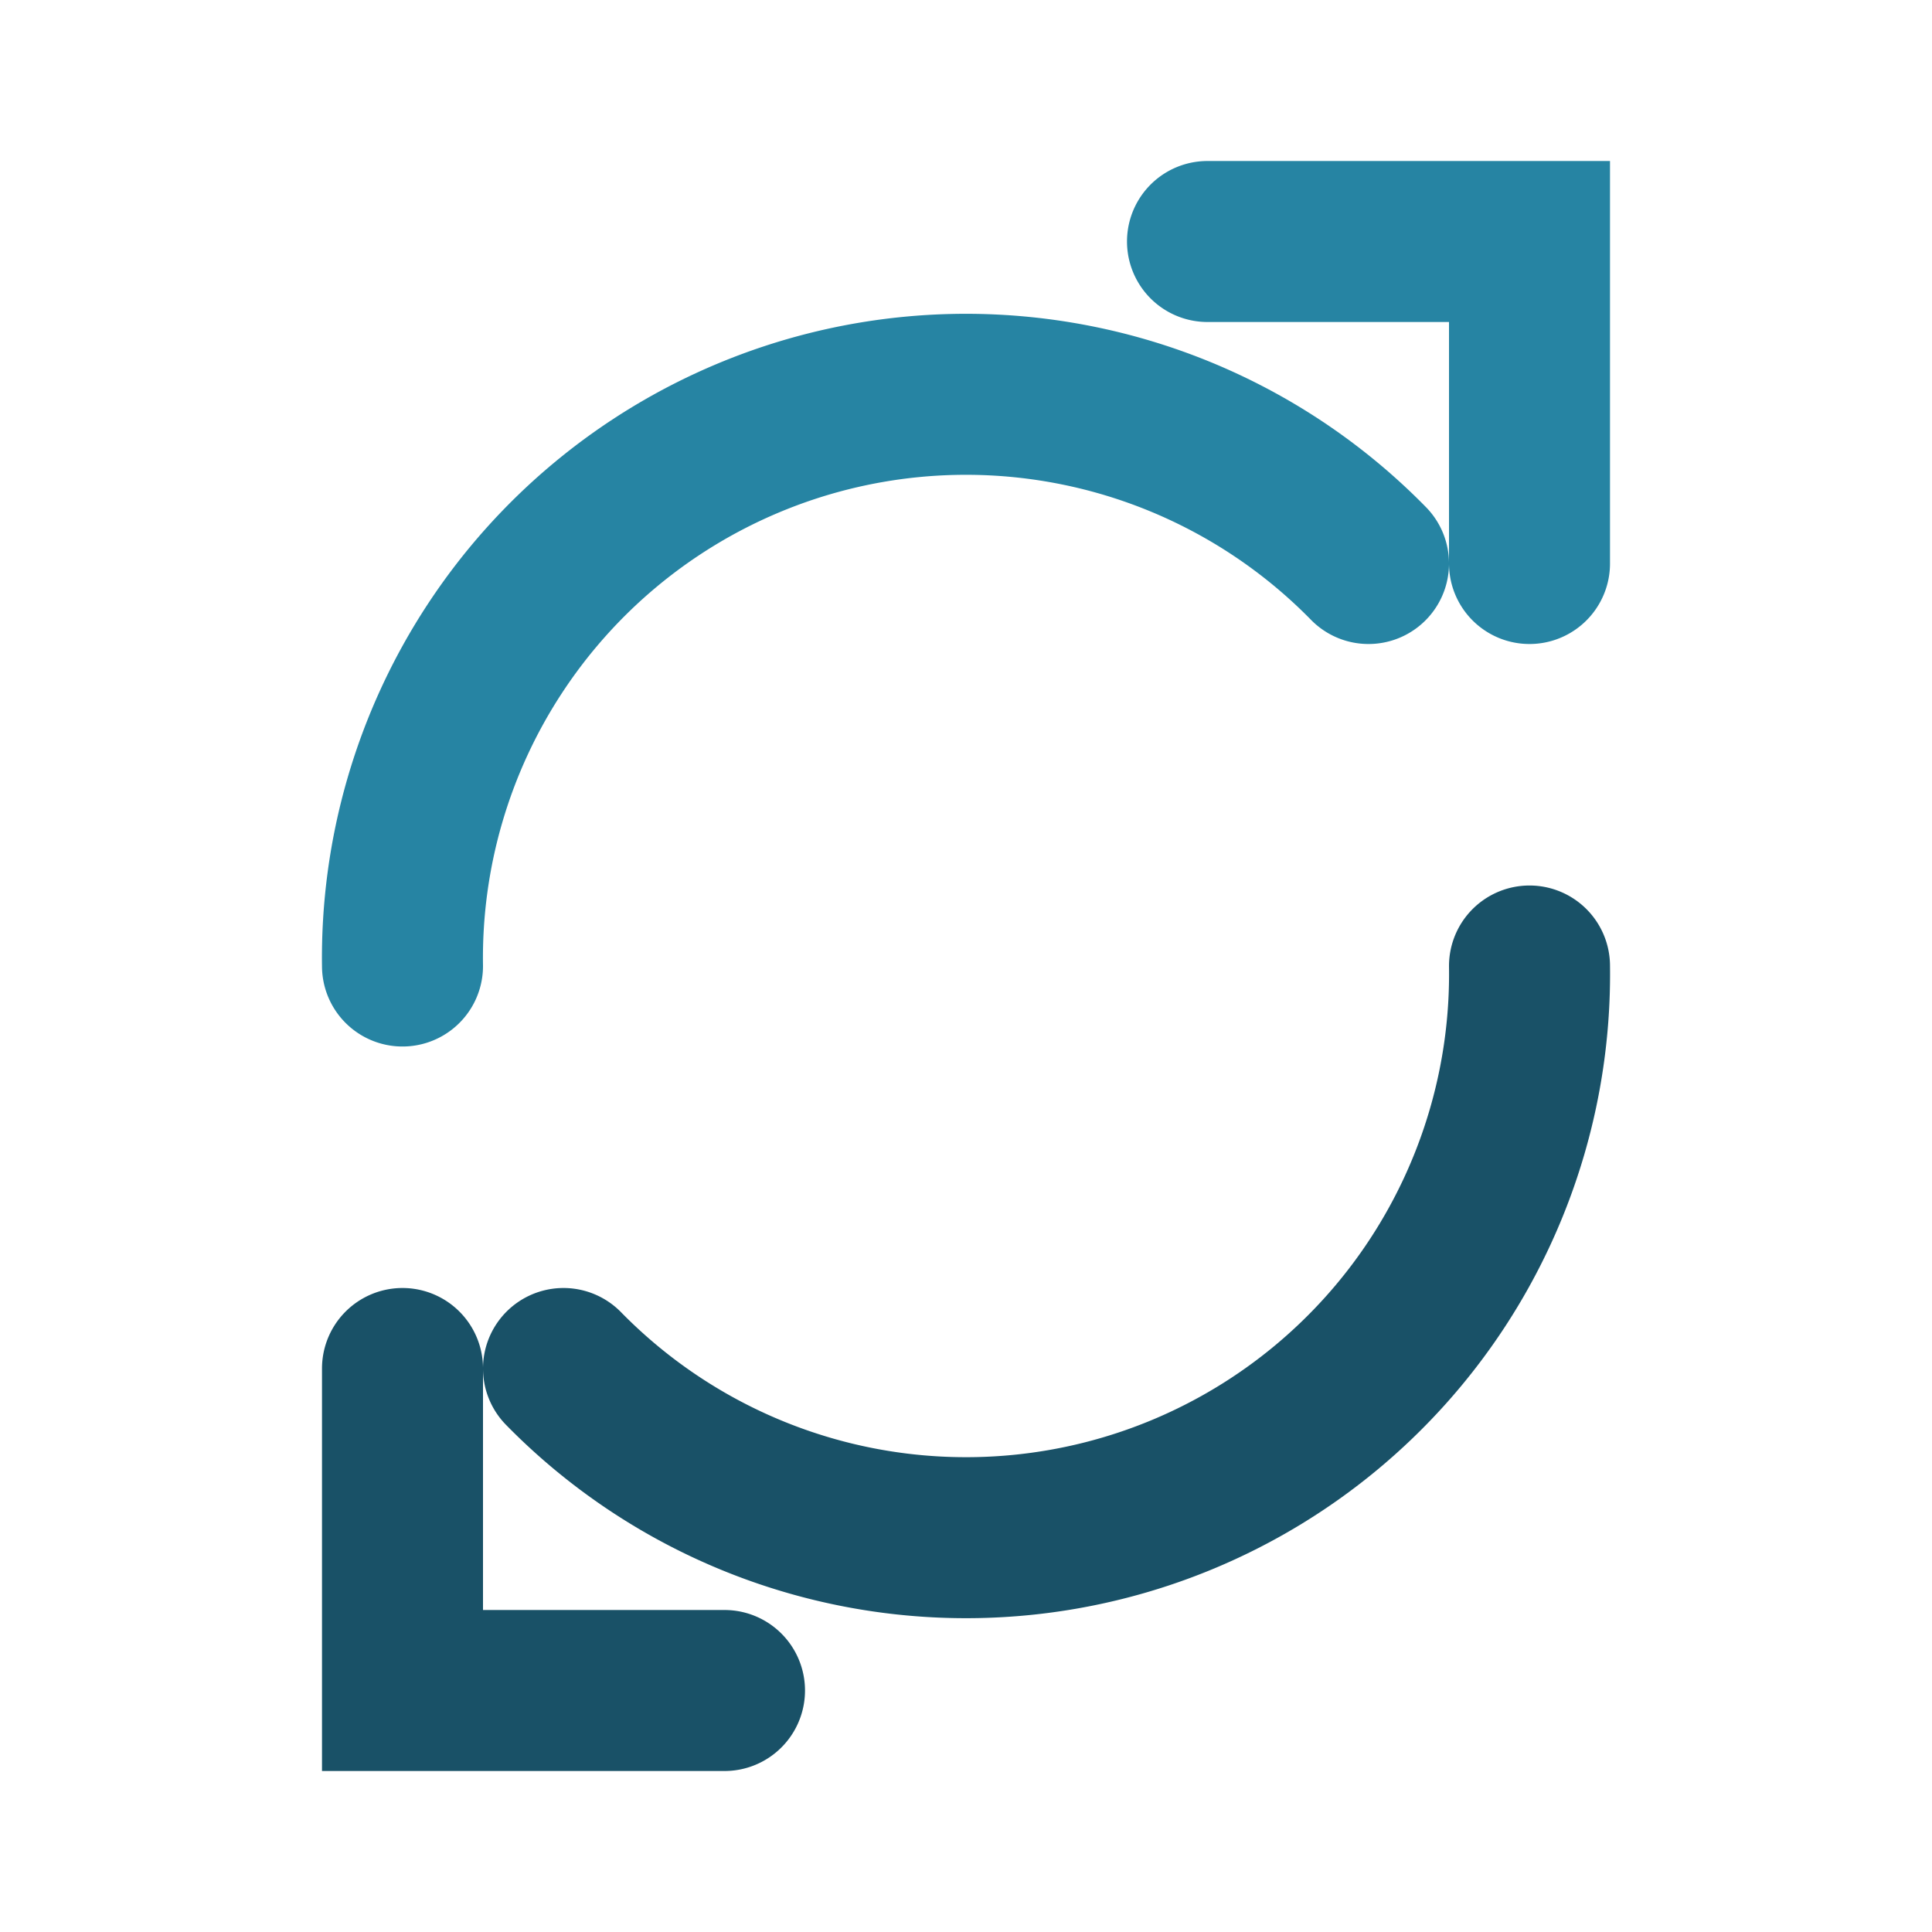 <?xml version="1.0" encoding="UTF-8"?>
<svg xmlns="http://www.w3.org/2000/svg" width="24" height="24" viewBox="0 0 24 24"><path d="M5 12a7 7 0 0 1 12-5M19 7v-4h-4" fill="none" stroke="#2684A3" stroke-width="2" stroke-linecap="round"/><path d="M19 12a7 7 0 0 1-12 5M5 17v4h4" fill="none" stroke="#195167" stroke-width="2" stroke-linecap="round"/></svg>
